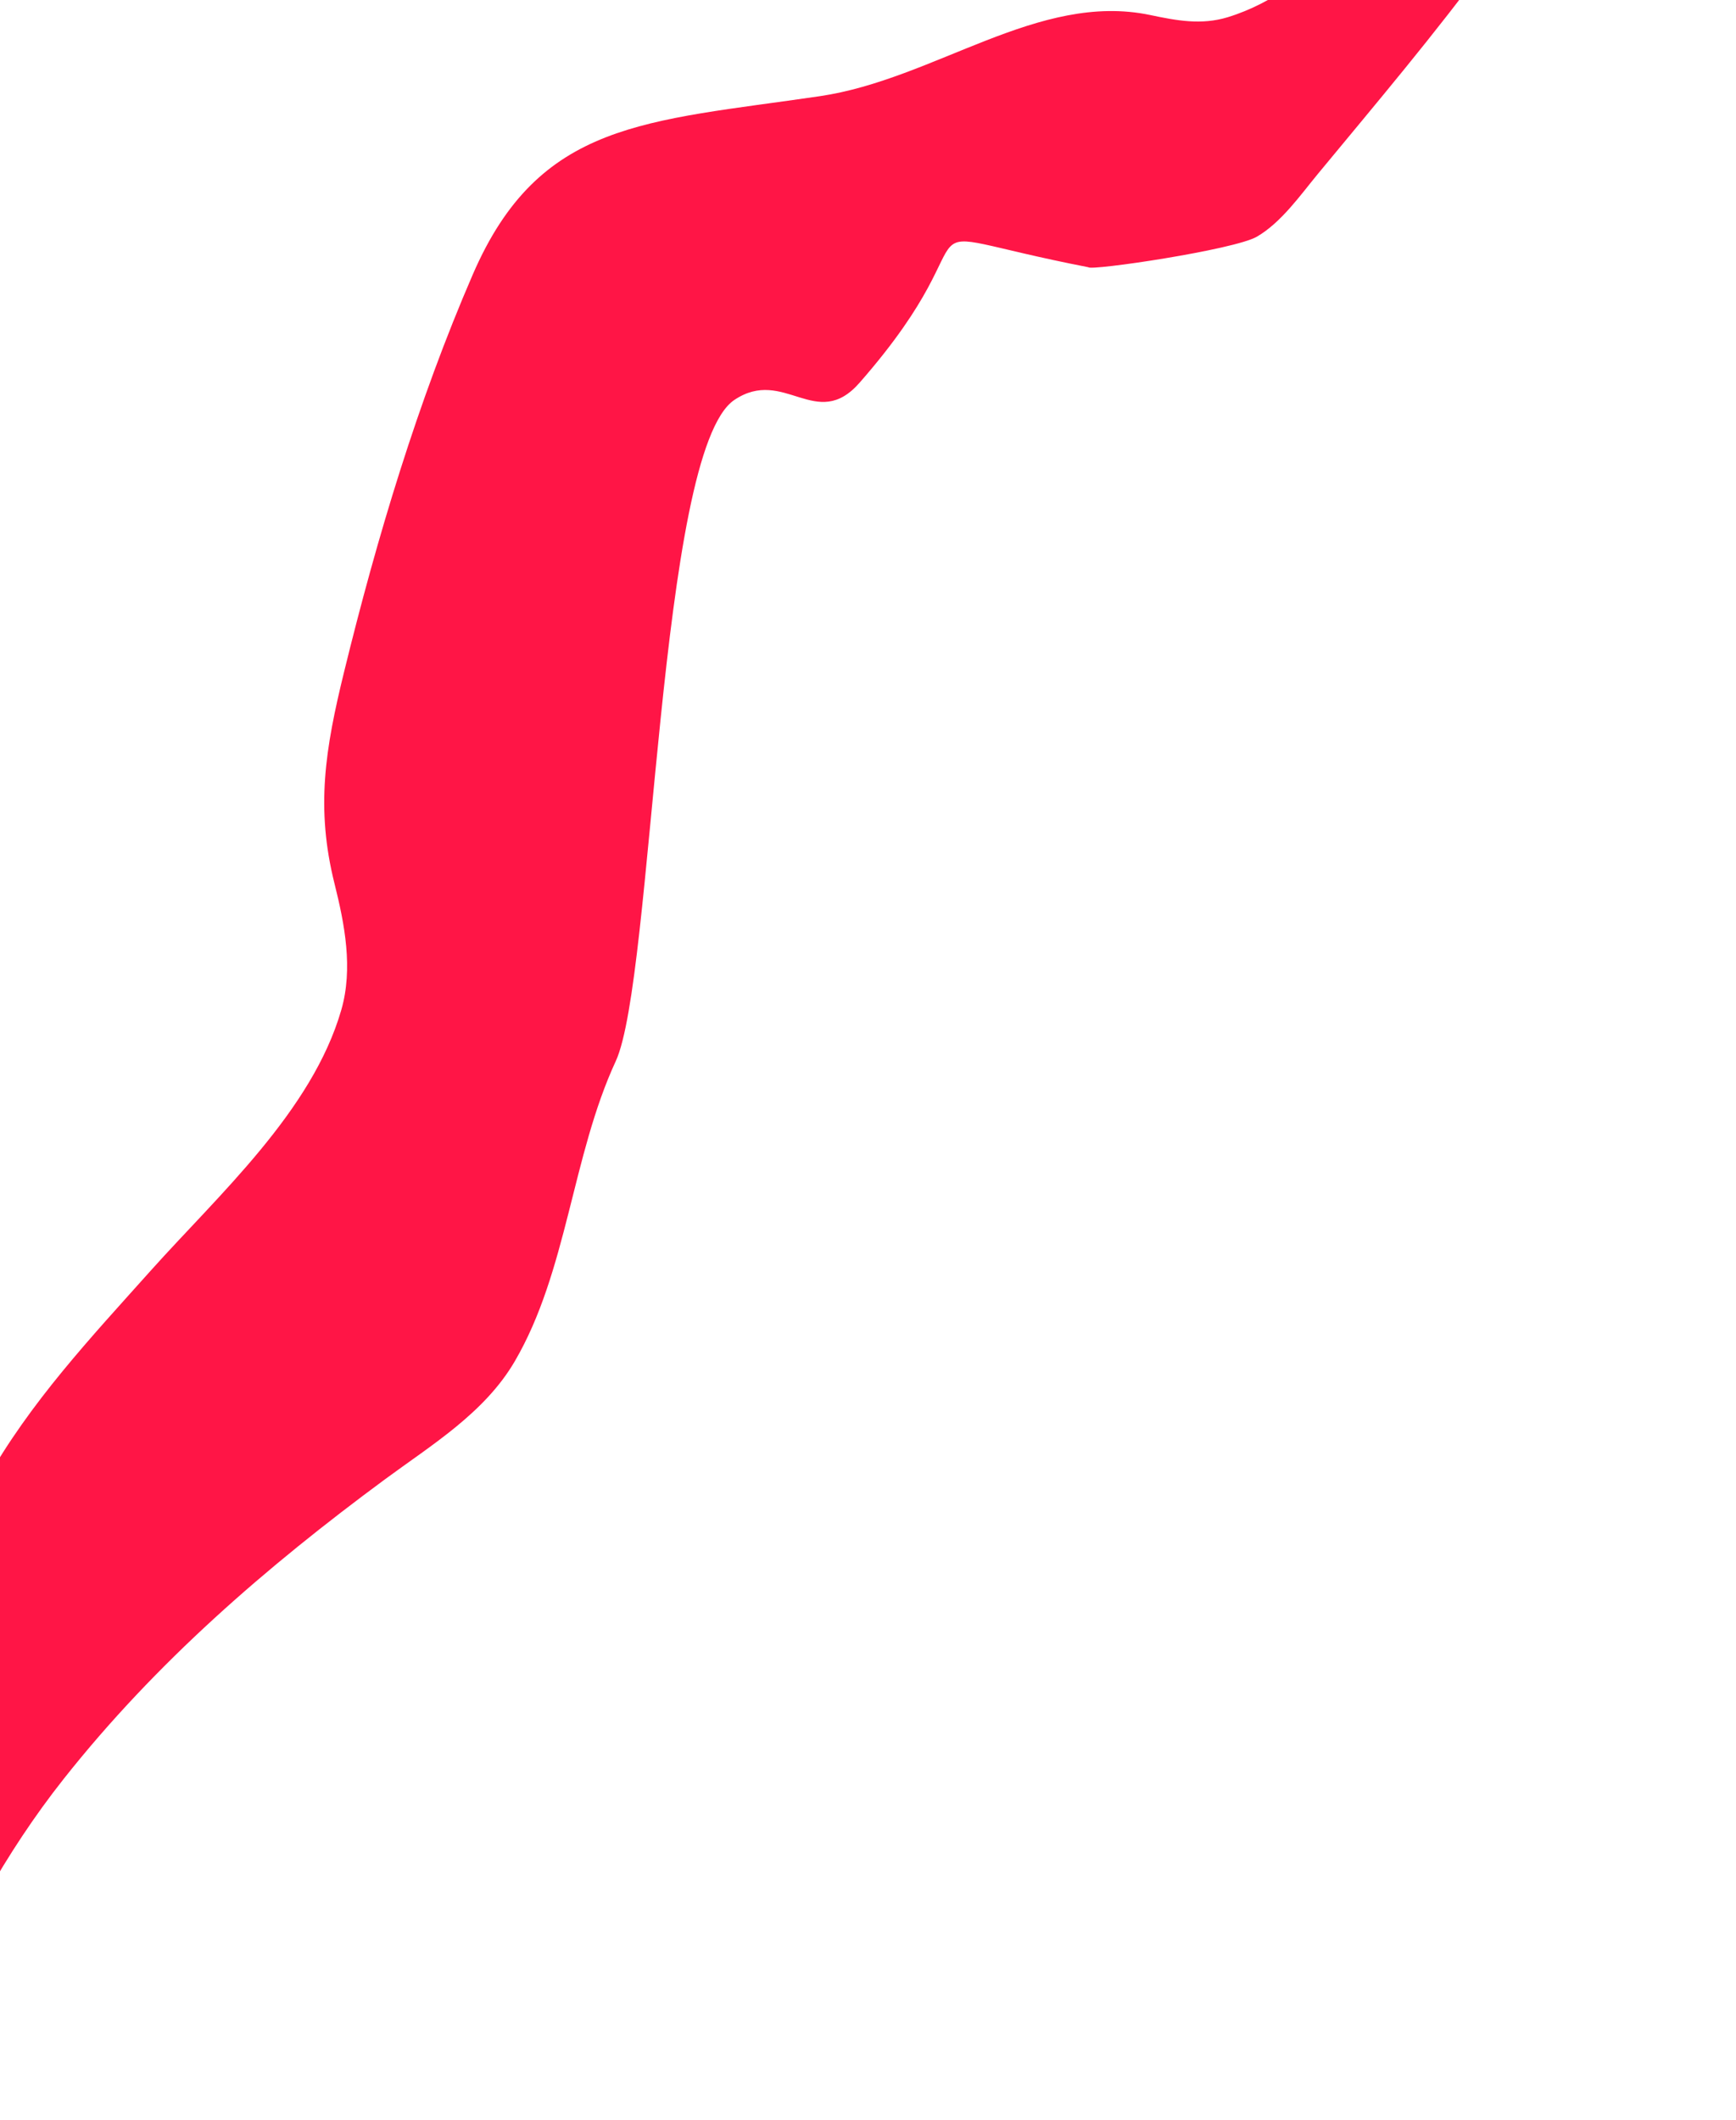 <svg width="145" height="177" viewBox="0 0 145 177" fill="none" xmlns="http://www.w3.org/2000/svg">
<path d="M71.795 31.958C84.072 17.951 73.331 18.885 90.905 22.314C91.103 22.63 103.086 20.862 104.983 19.762C107.02 18.581 108.633 16.267 110.089 14.505C114.936 8.642 119.862 2.83 124.363 -3.307C125.556 -4.934 140.96 -23.385 144.799 -28.407C139.284 -25.282 124.34 -17.508 121.348 -14.516C115.927 -9.093 110.225 -0.915 102.561 1.433C100.343 2.113 98.289 1.72 96.068 1.254C86.722 -0.707 78.103 6.618 68.464 8.033C53.88 10.174 45.047 10.093 39.493 22.911C34.902 33.507 31.486 44.885 28.743 56.088C27.157 62.561 26.357 67.453 27.943 73.794C28.789 77.177 29.505 80.866 28.507 84.327C26.068 92.785 18.229 99.792 12.584 106.102C7.556 111.721 2.52 117.071 -1.199 123.696C-6.57 133.265 -10.348 143.887 -12.115 154.729C-13.136 160.996 -14.066 170.015 -11.364 176.209C-10.174 178.936 -7.641 171.488 -6.426 168.771C-3.196 161.545 0.379 154.779 5.325 148.529C13.01 138.815 22.238 130.836 32.152 123.522C36.049 120.648 40.479 117.976 42.996 113.668C47.383 106.158 47.761 96.539 51.43 88.608C54.609 81.737 54.941 37.682 61.338 33.394C65.499 30.604 68.178 36.085 71.795 31.958Z" fill="#FF1546"/>
</svg>
